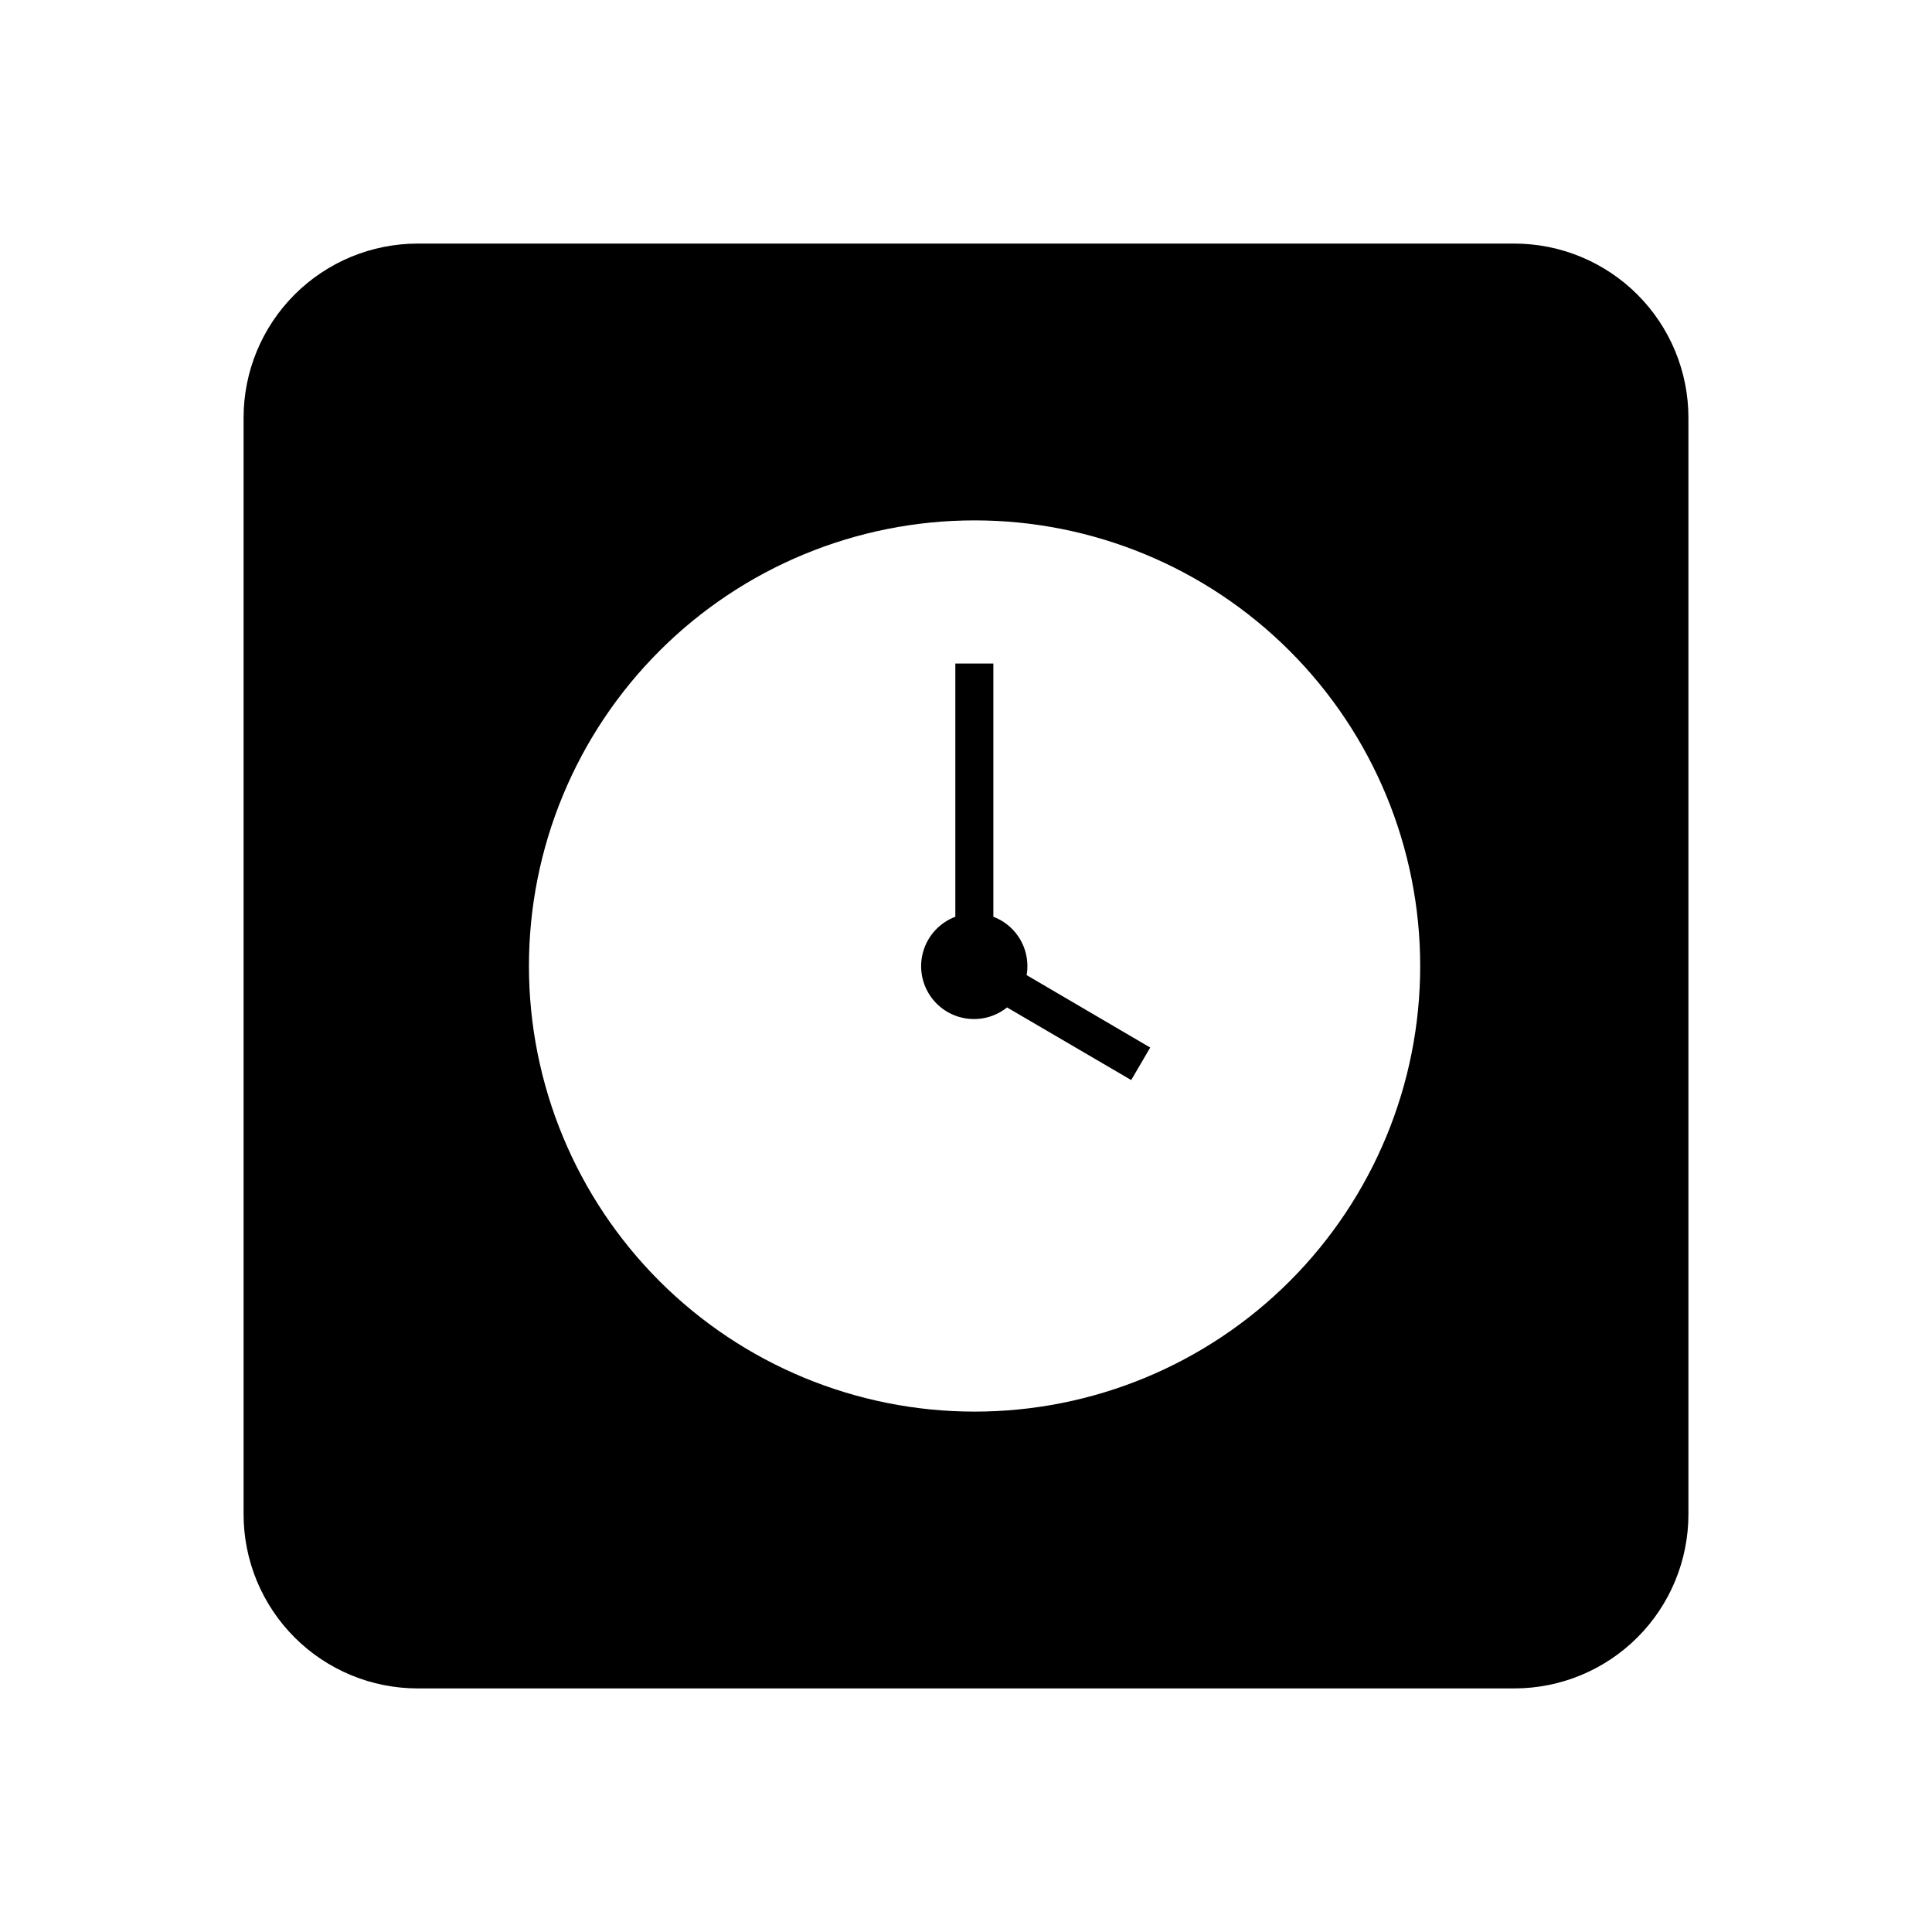 <?xml version="1.0" encoding="UTF-8"?>
<!-- Uploaded to: SVG Repo, www.svgrepo.com, Generator: SVG Repo Mixer Tools -->
<svg fill="#000000" width="800px" height="800px" version="1.1" viewBox="144 144 512 512" xmlns="http://www.w3.org/2000/svg">
 <g>
  <path d="m545.3 208.55h-290.6c-12.238 0-23.977 4.863-32.633 13.516-8.652 8.656-13.516 20.395-13.516 32.633v290.6c0 12.238 4.863 23.977 13.516 32.633 8.656 8.656 20.395 13.516 32.633 13.516h290.6c12.238 0 23.977-4.859 32.633-13.516s13.516-20.395 13.516-32.633v-290.6c0-12.238-4.859-23.977-13.516-32.633-8.656-8.652-20.395-13.516-32.633-13.516zm-143.03 309.54c-31.32 0-61.359-12.441-83.504-34.586-22.148-22.148-34.59-52.184-34.59-83.504s12.441-61.359 34.59-83.504c22.145-22.148 52.184-34.59 83.504-34.59s61.359 12.441 83.504 34.59c22.148 22.145 34.59 52.184 34.59 83.504 0.012 31.324-12.426 61.367-34.574 83.52-22.148 22.148-52.195 34.586-83.52 34.57z"/>
  <path d="m416.27 400c-0.004-5.801-3.594-10.996-9.02-13.051v-67.105h-10.078v67.105c-3.832 1.445-6.844 4.5-8.234 8.355-1.391 3.856-1.02 8.129 1.012 11.688 2.027 3.562 5.516 6.055 9.543 6.82 4.027 0.77 8.188-0.266 11.383-2.832l32.902 19.246 5.039-8.613-32.746-19.195h-0.004c0.148-0.797 0.215-1.609 0.203-2.418z"/>
 </g>
</svg>